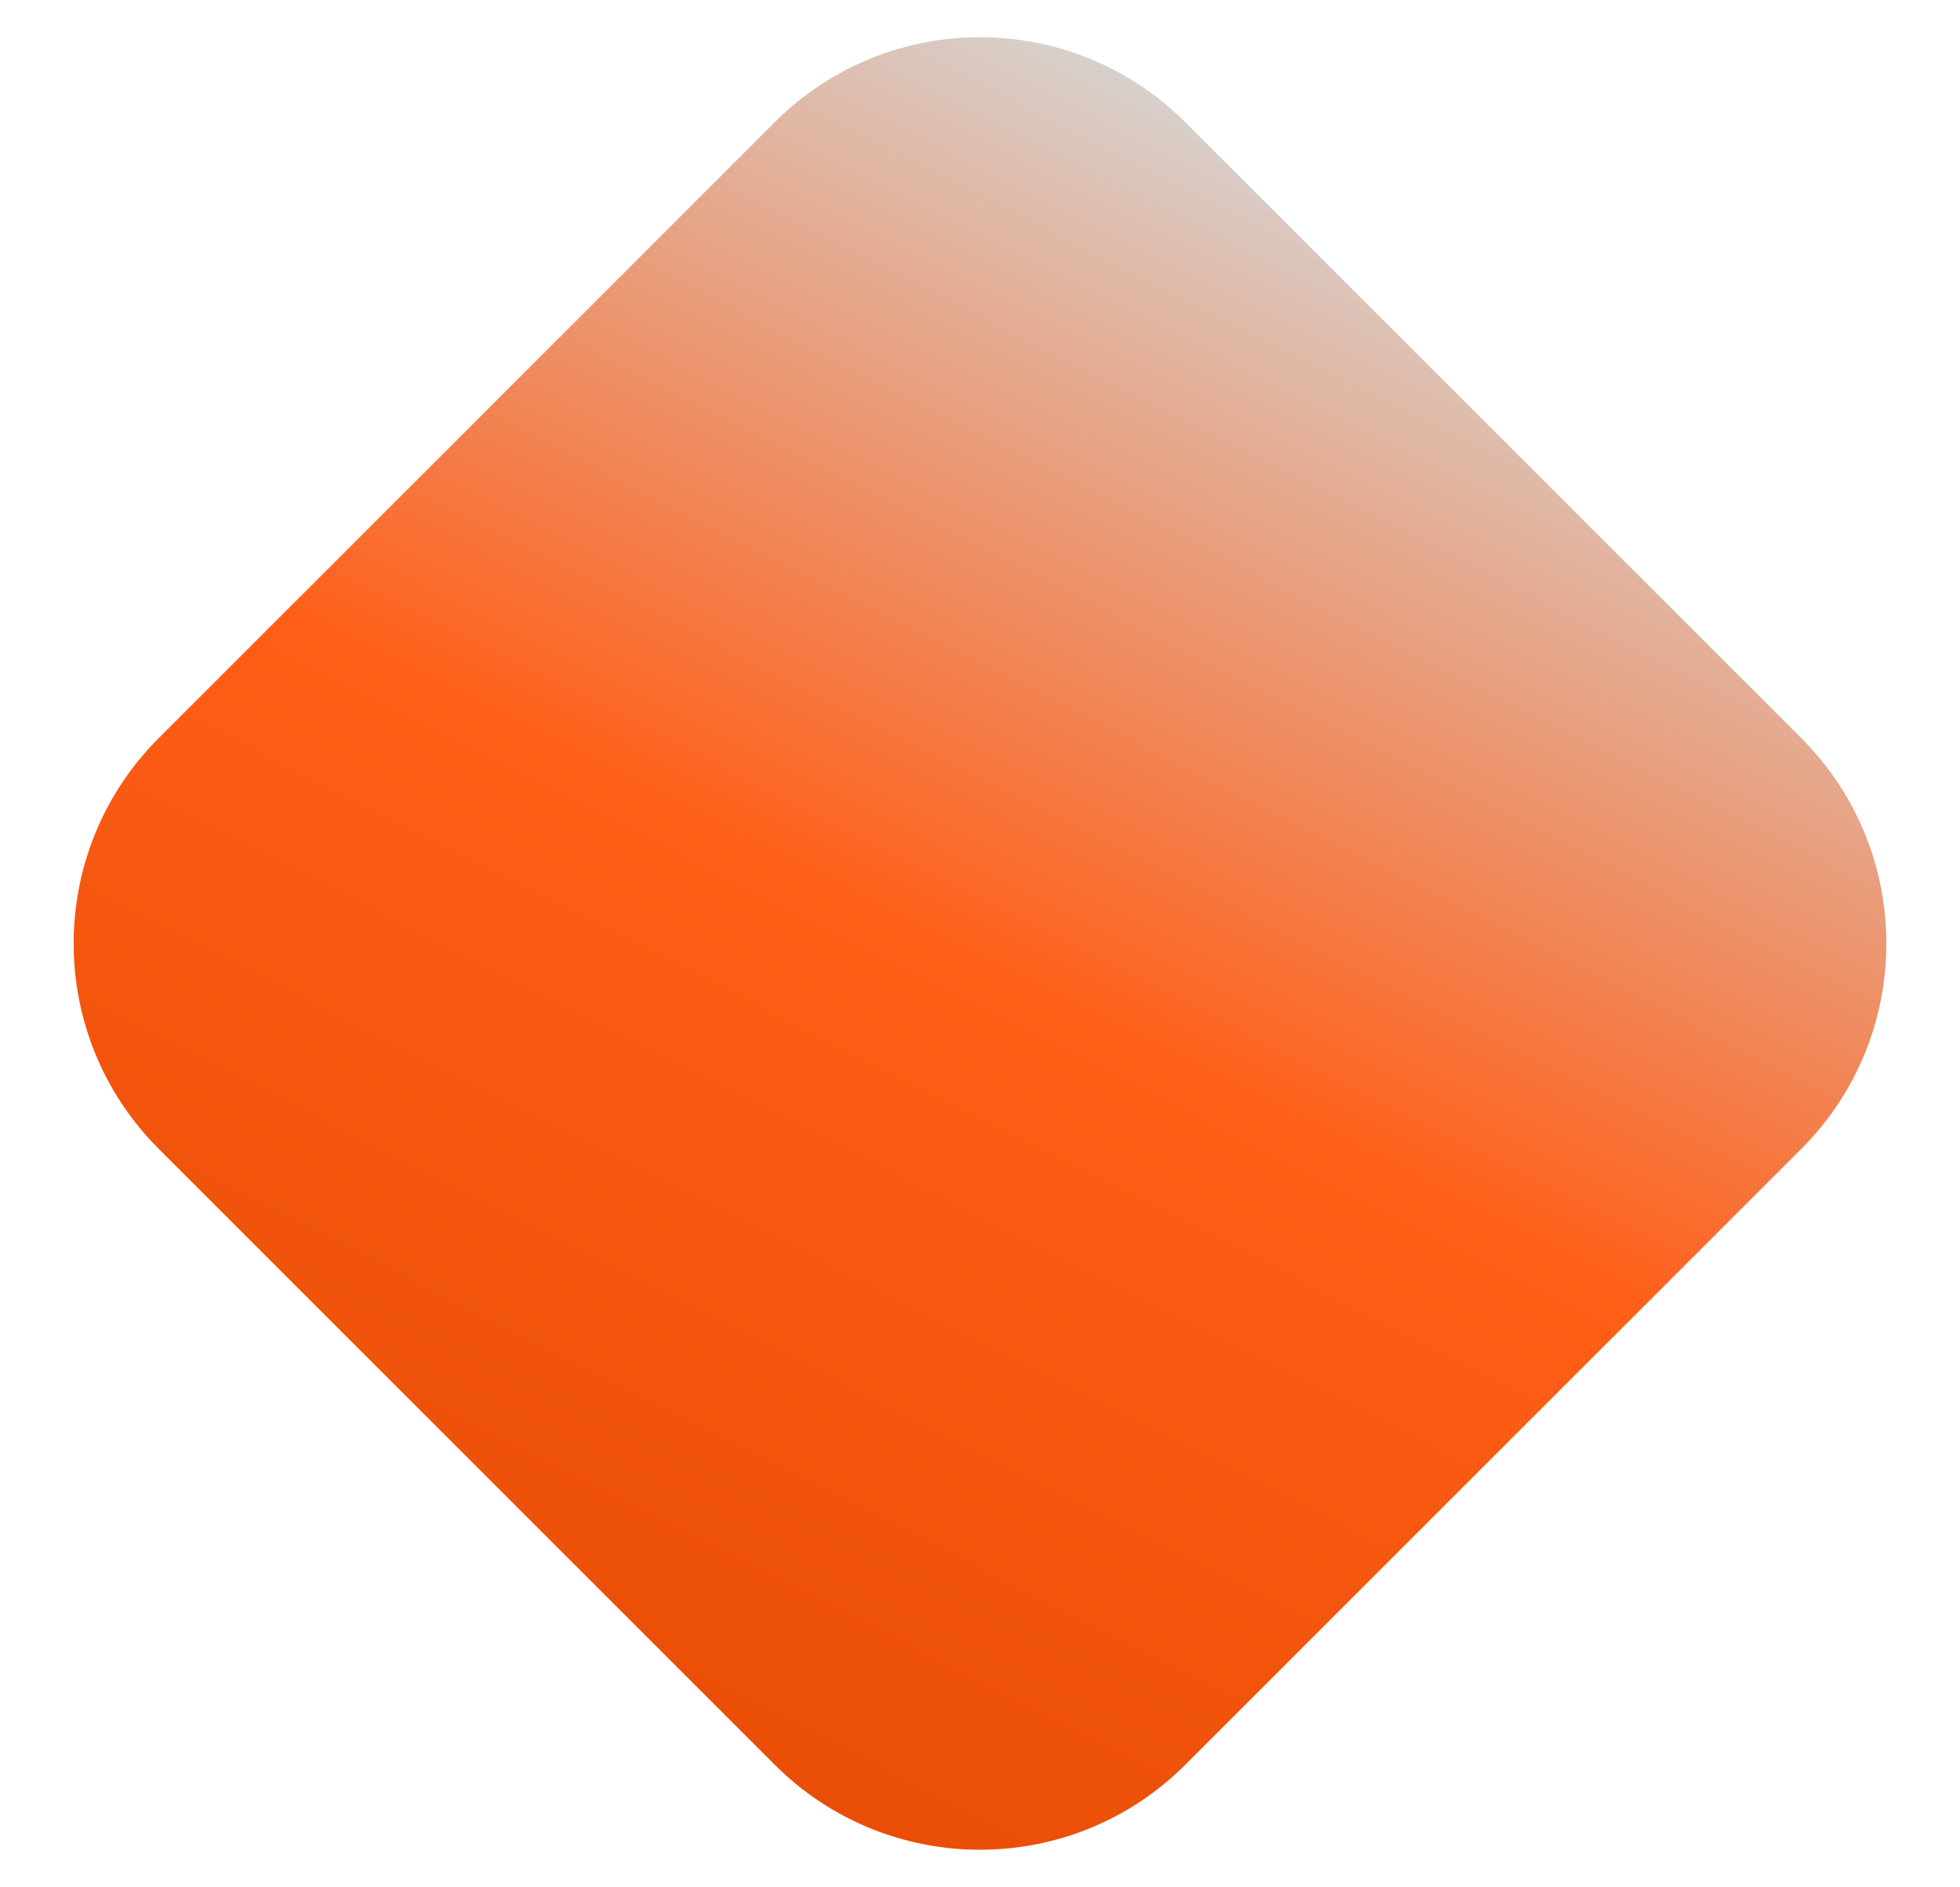 <svg xmlns="http://www.w3.org/2000/svg" width="27" height="26" viewBox="0 0 27 26" fill="none"><g clip-path="url(#clip0_4459_43)"><path d="M24.814 10.169L16.328 1.684C14.766 0.122 12.234 0.122 10.672 1.684L2.186 10.169C0.624 11.731 0.624 14.264 2.186 15.826L10.672 24.311C12.234 25.873 14.766 25.873 16.328 24.311L24.814 15.826C26.376 14.264 26.376 11.731 24.814 10.169Z" fill="url(#paint0_linear_4459_43)"></path></g><defs><linearGradient id="paint0_linear_4459_43" x1="22" y1="3.498" x2="10" y2="27.14" gradientUnits="userSpaceOnUse"><stop stop-color="#D5D7D7"></stop><stop offset="0.48" stop-color="#FF5E17"></stop><stop offset="1" stop-color="#E54A02"></stop></linearGradient><clipPath id="clip0_4459_43"><rect width="26" height="26" fill="white" transform="translate(0.5)"></rect></clipPath></defs></svg>